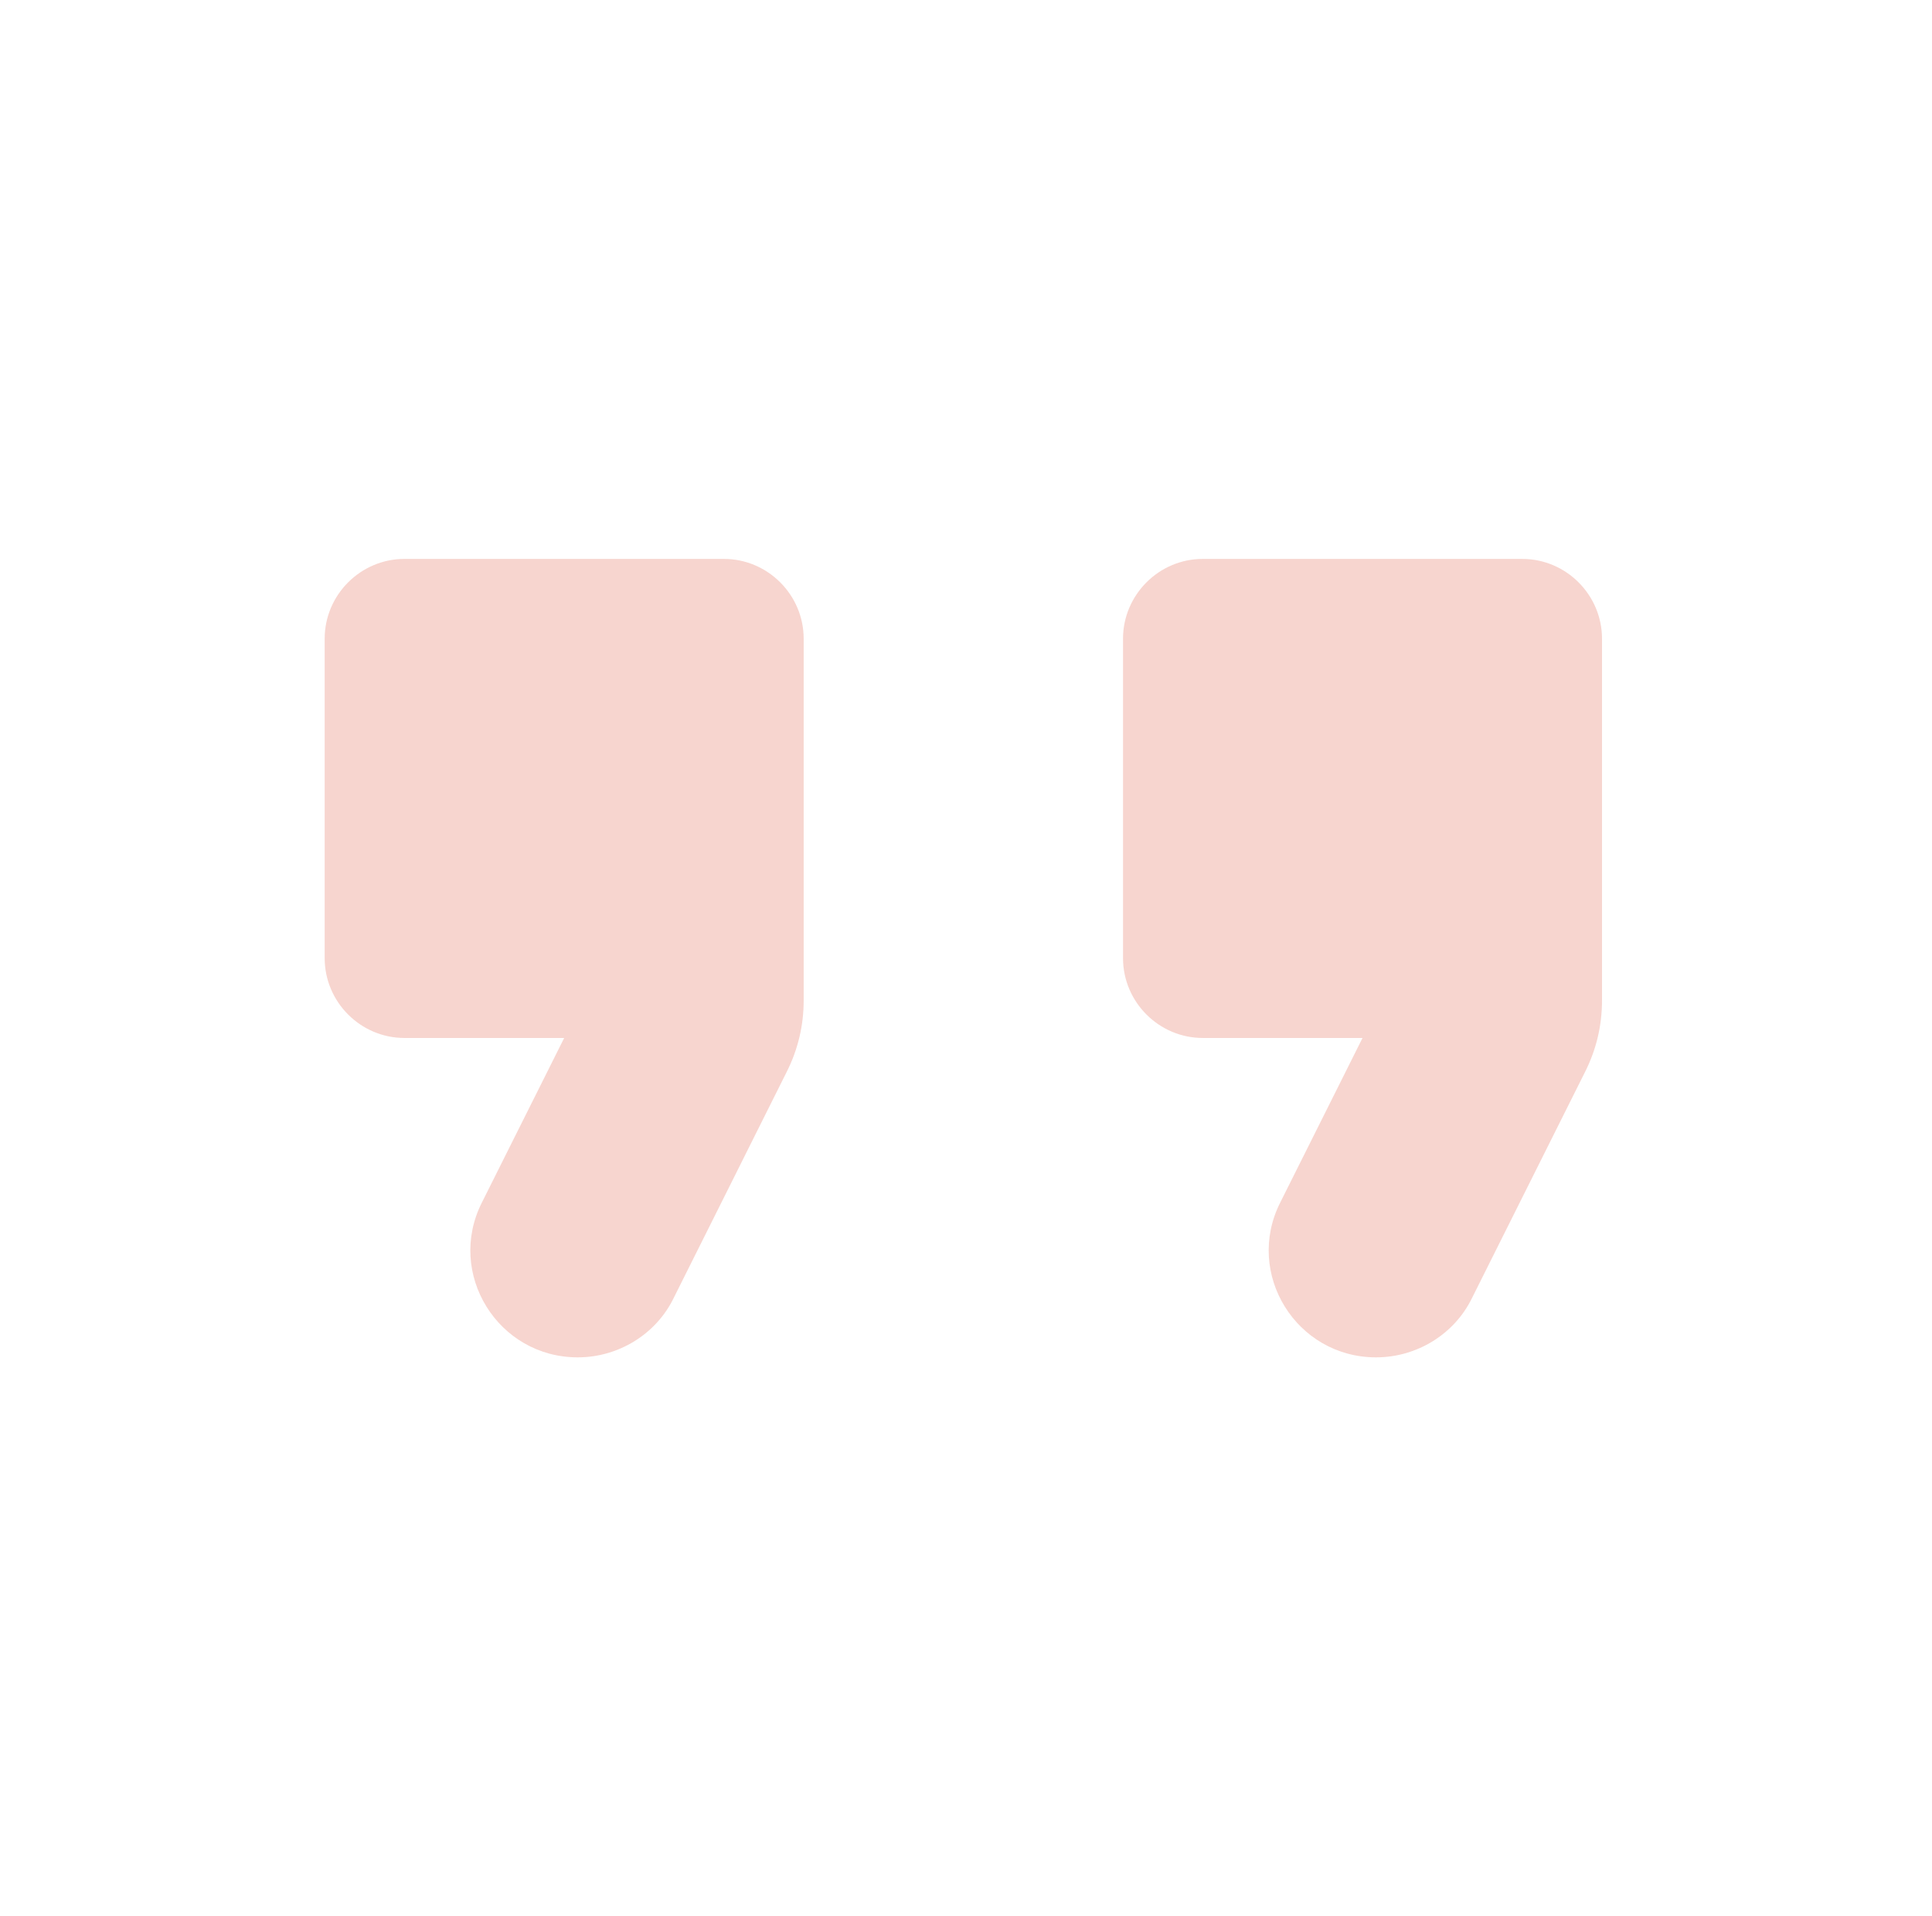 <svg width="121" height="120" viewBox="0 0 121 120" fill="none" xmlns="http://www.w3.org/2000/svg">
<g opacity="0.25" clip-path="url(#clip0_2290_13864)">
<path d="M36.184 85C38.733 85 41.084 83.55 42.184 81.3L49.283 67.1C49.983 65.7 50.334 64.2 50.334 62.65V40C50.334 37.25 48.084 35 45.334 35H25.334C22.584 35 20.334 37.25 20.334 40V60C20.334 62.75 22.584 65 25.334 65H35.334L30.183 75.3C27.933 79.75 31.183 85 36.184 85ZM86.183 85C88.734 85 91.084 83.55 92.183 81.3L99.284 67.1C99.984 65.7 100.333 64.2 100.333 62.65V40C100.333 37.25 98.084 35 95.334 35H75.334C72.584 35 70.334 37.25 70.334 40V60C70.334 62.75 72.584 65 75.334 65H85.334L80.183 75.3C77.933 79.75 81.183 85 86.183 85Z" fill="#DF573E"/>
</g>
<defs>
<clipPath id="clip0_2290_13864">
<rect width="120" height="120" fill="white" transform="translate(0.333)"/>
</clipPath>
</defs>
</svg>
